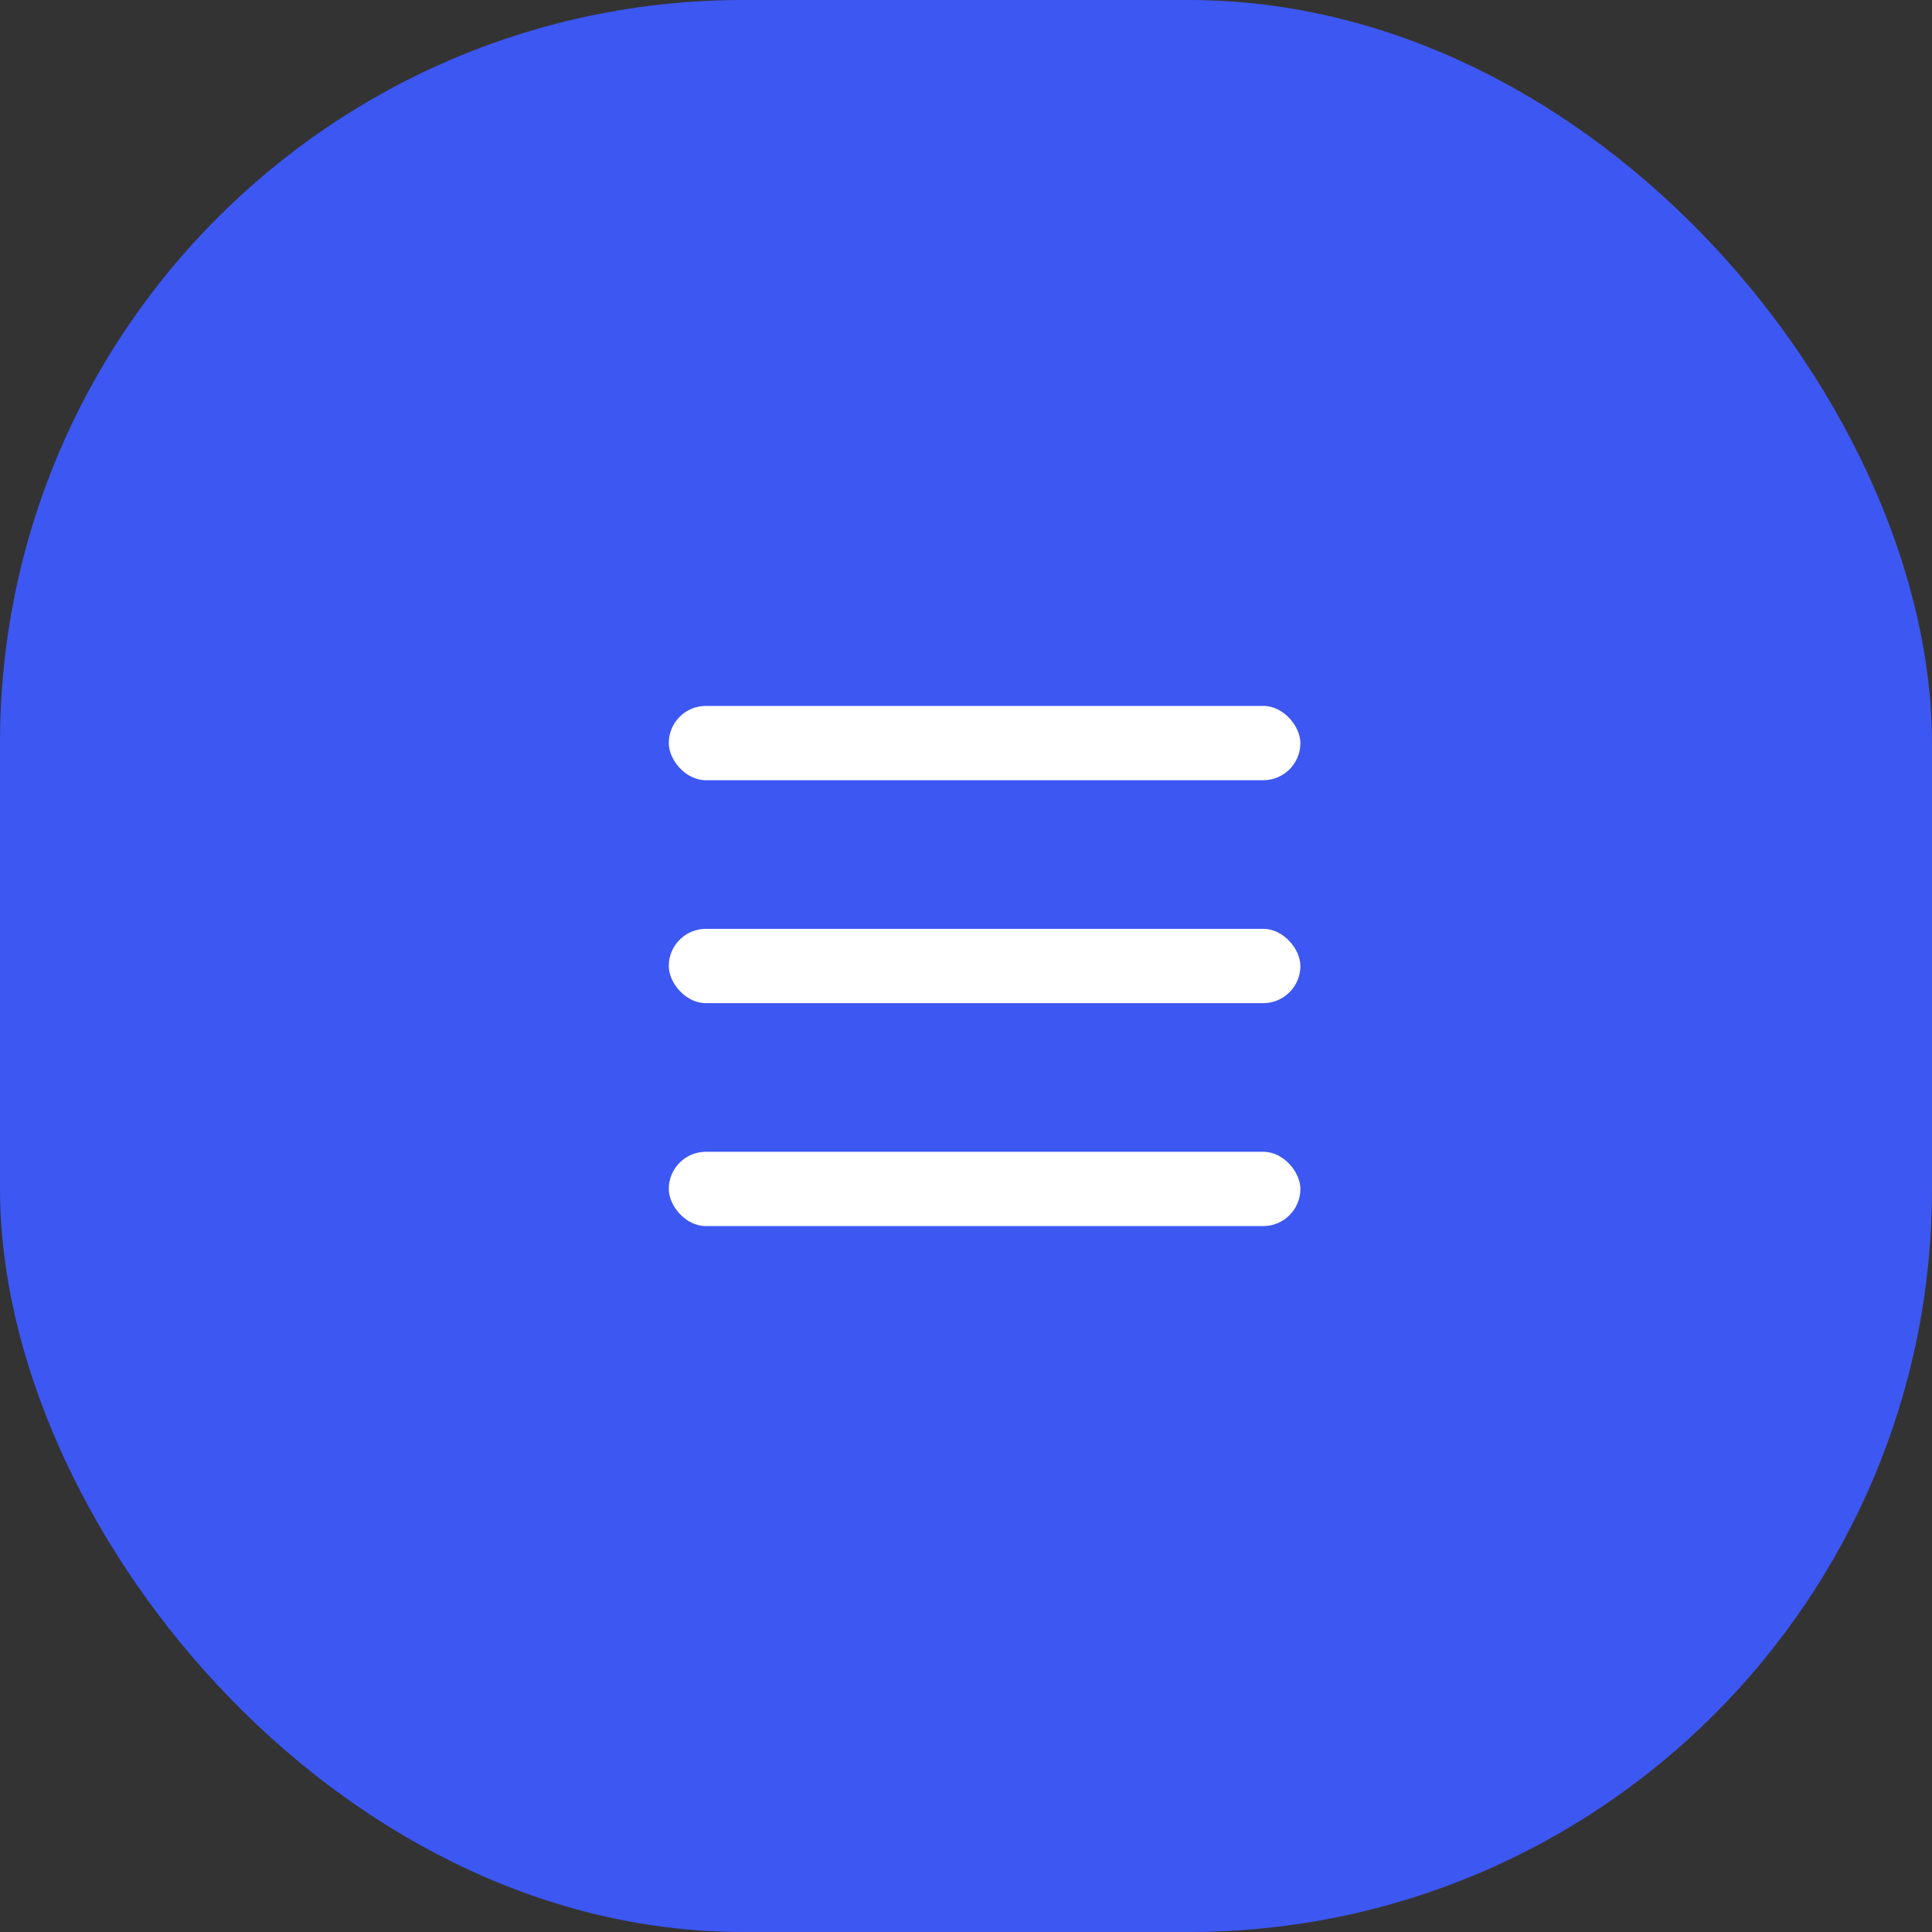 <svg width="52" height="52" viewBox="0 0 52 52" fill="none" xmlns="http://www.w3.org/2000/svg">
<rect x="0" y="0" width="52" height="52" fill="#333333" stroke="none"/>
<rect width="52" height="52" rx="20" fill="#3D57F2"/>
<rect x="18" y="19" width="17" height="2" rx="1" fill="white"/>
<rect x="18" y="25" width="17" height="2" rx="1" fill="white"/>
<rect x="18" y="31" width="17" height="2" rx="1" fill="white"/>
</svg>

